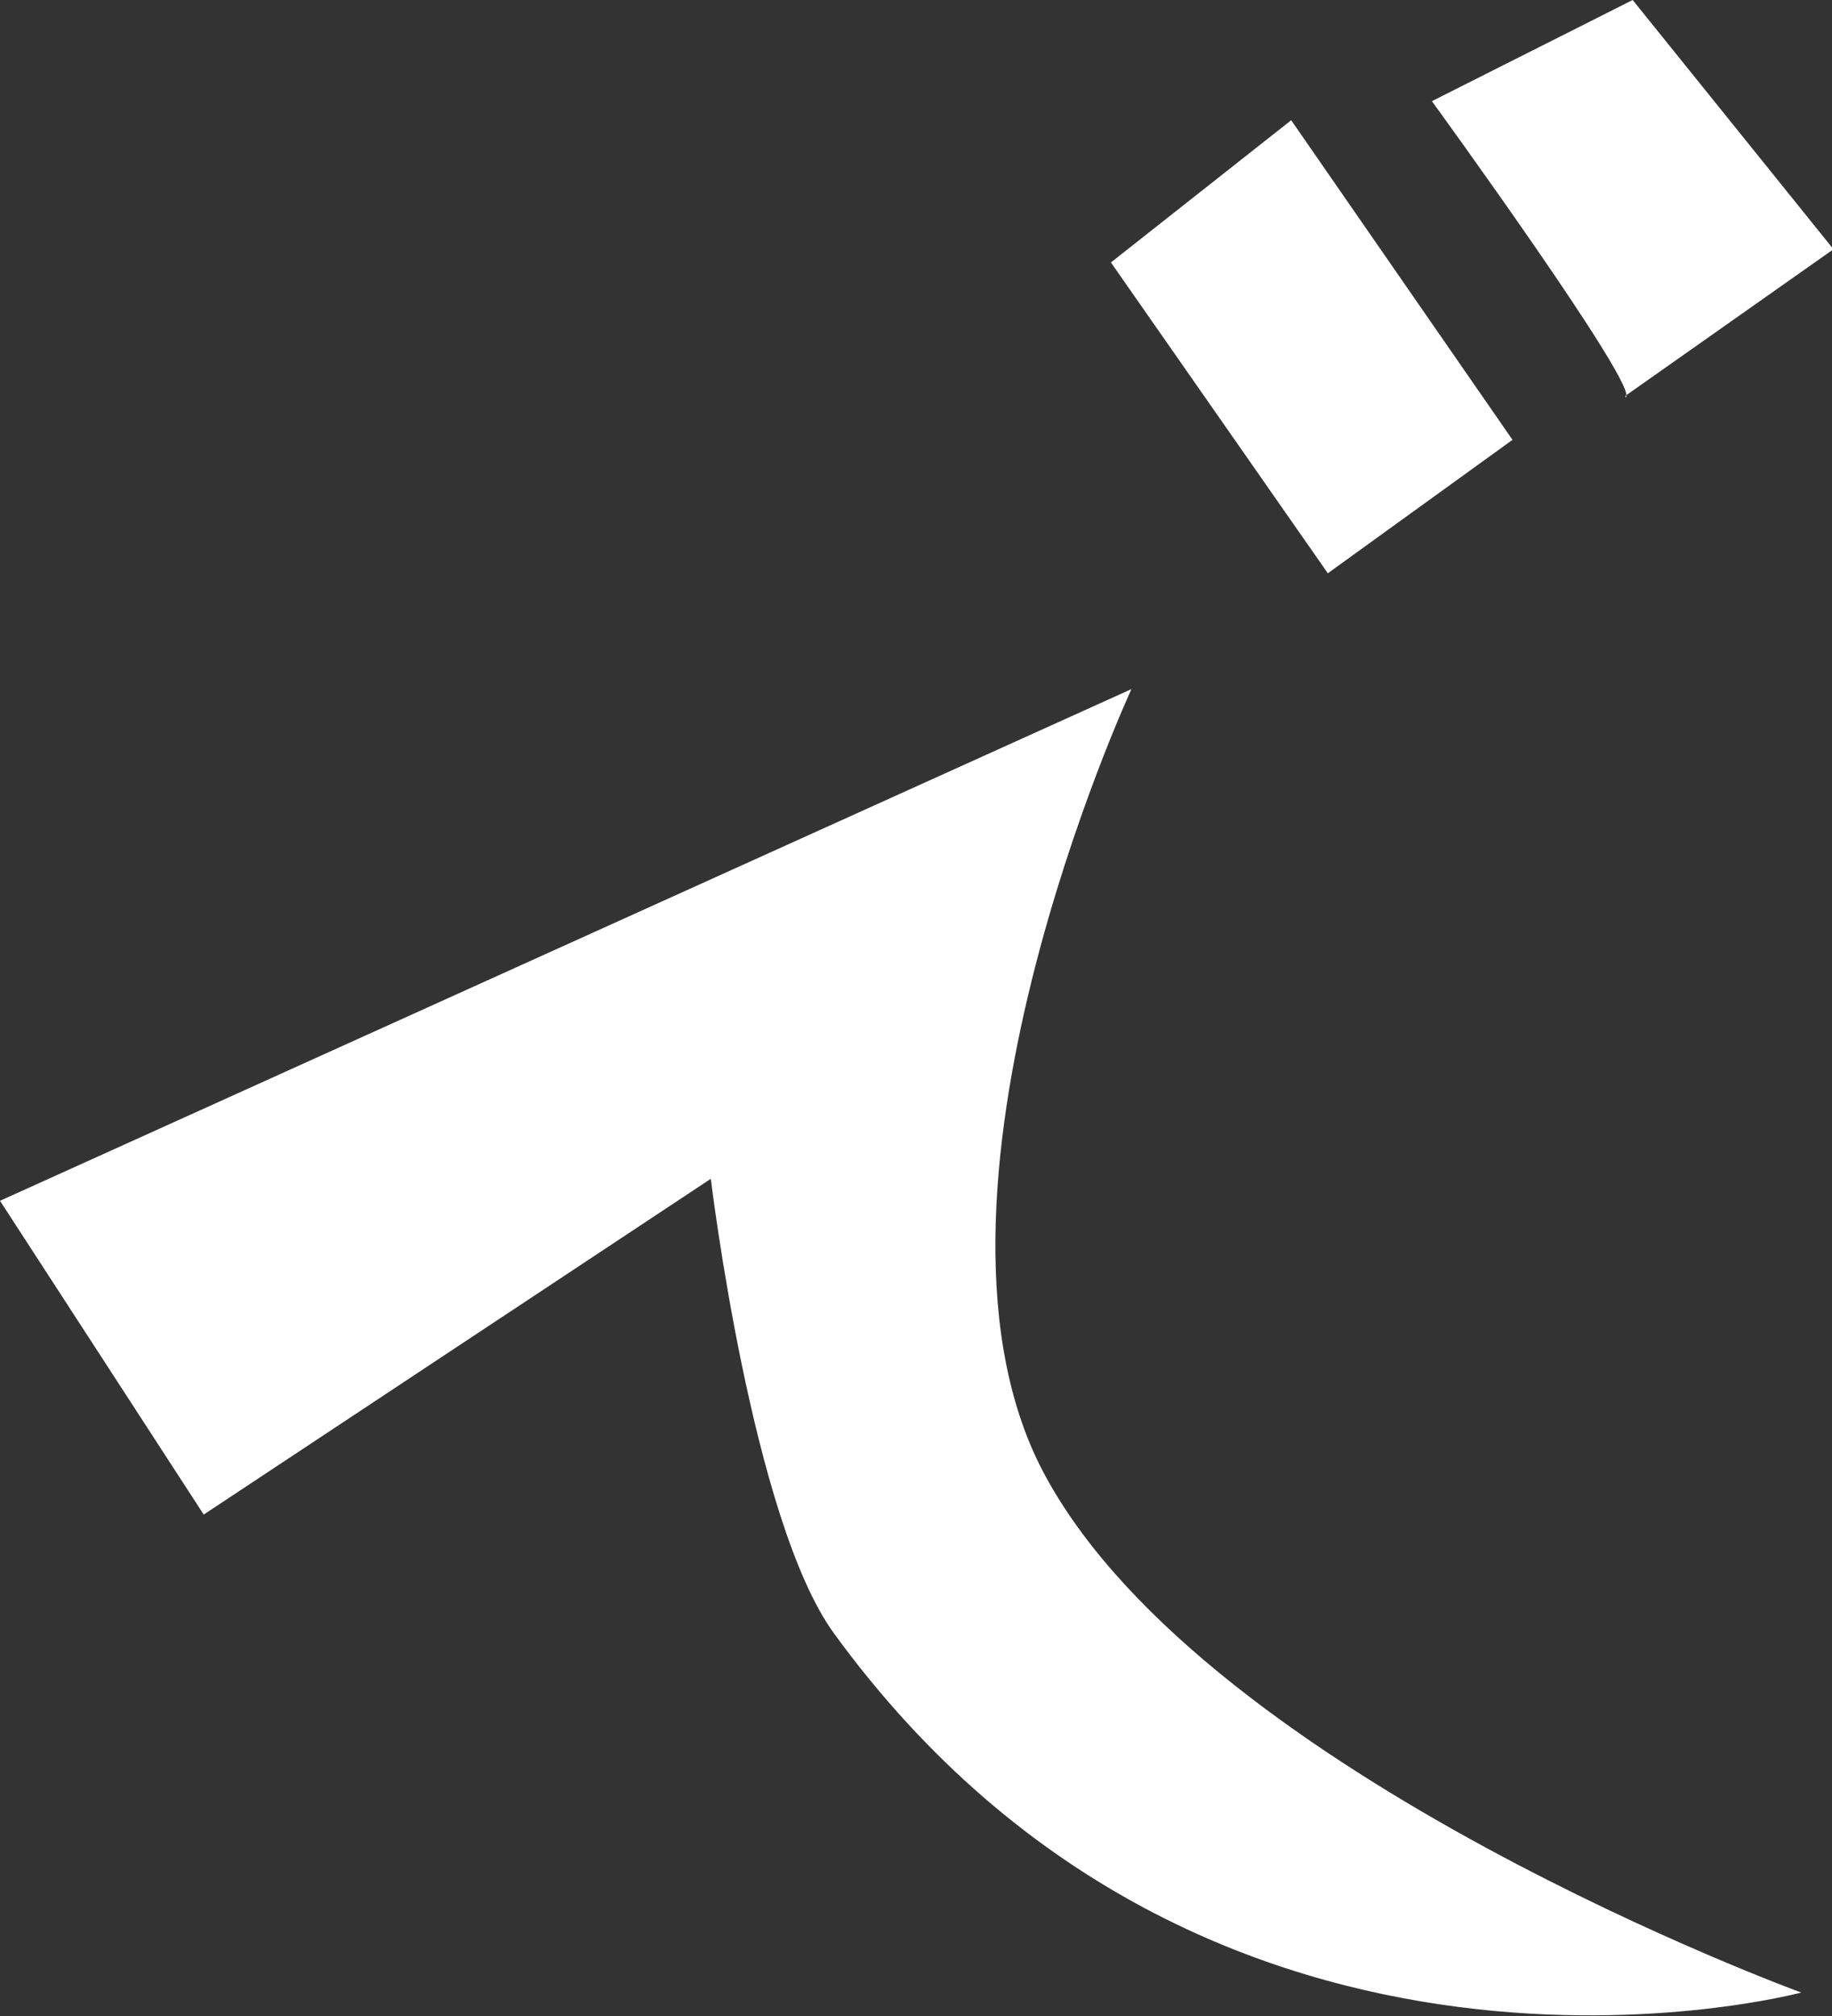 <svg xmlns="http://www.w3.org/2000/svg" viewBox="0 0 12.5 13.75"><rect x="0" y="0" width="12.5" height="13.75" fill="#333333" stroke="none"/><path d="M0 8.19L7.72 4.7s-1.62 3.5-.58 5.38c1.12 2.04 5.15 3.51 5.15 3.51s-4.03 1.08-6.6-2.45c-.56-.77-.84-3.1-.84-3.1l-3.46 2.29L0 8.19zm9.06-4.28L7.58 1.79 8.81.82 10.32 3l-1.26.91zm2.03-1.2C11.21 2.67 9.77.69 9.77.69L11.14 0l1.37 1.7-1.42 1z" fill="#fff" stroke-width="0"/></svg>